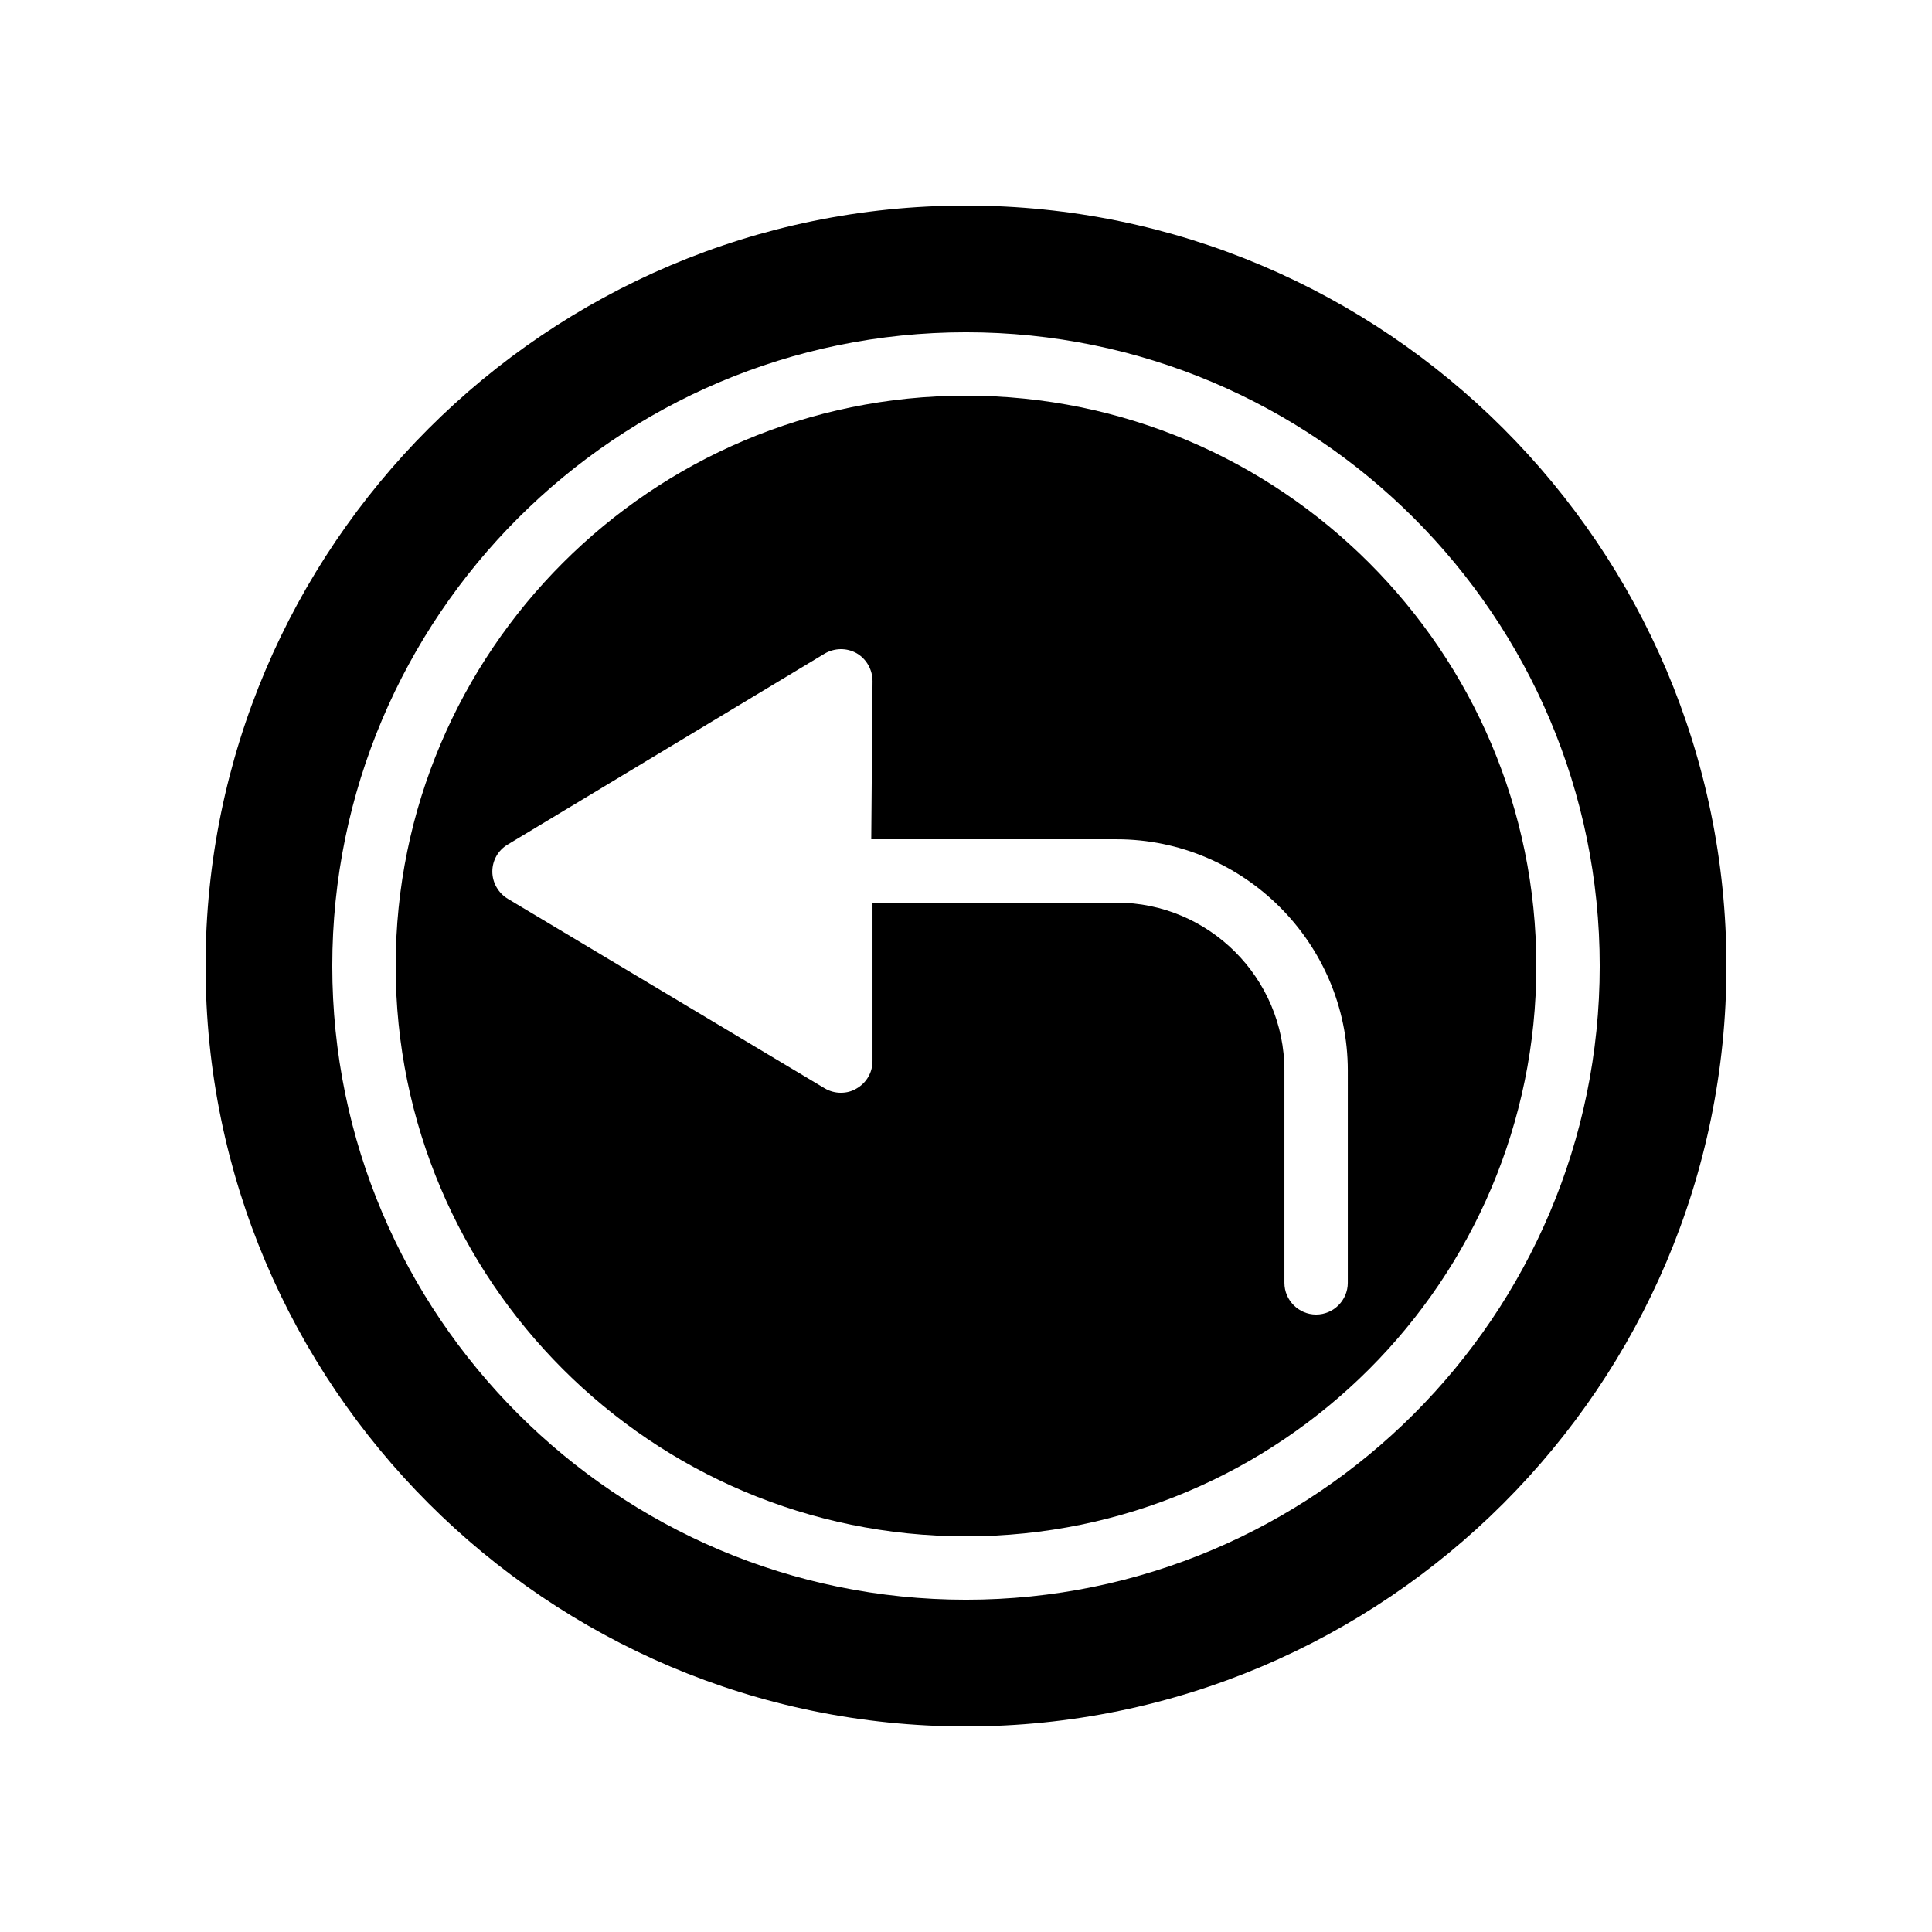 <?xml version="1.0" encoding="UTF-8"?>
<!-- Uploaded to: ICON Repo, www.svgrepo.com, Generator: ICON Repo Mixer Tools -->
<svg fill="#000000" width="800px" height="800px" version="1.1" viewBox="144 144 512 512" xmlns="http://www.w3.org/2000/svg">
 <g>
  <path d="m400 198.48c-111.09 0-201.52 90.434-201.52 201.52s90.434 201.52 201.52 201.52 201.52-90.434 201.52-201.52-90.434-201.52-201.52-201.52zm0 369.46c-92.617 0-167.94-75.32-167.94-167.94 0-92.617 75.32-167.94 167.94-167.94s167.94 75.32 167.94 167.94c-0.004 92.621-75.32 167.94-167.94 167.94z"/>
  <path d="m400 248.86c-83.379 0-151.14 67.762-151.14 151.14 0 83.379 67.762 151.14 151.14 151.14 83.379 0 151.14-67.762 151.14-151.14-0.004-83.383-67.766-151.14-151.14-151.14zm101.18 235.11c0 4.617-3.777 8.398-8.398 8.398-4.617 0-8.398-3.777-8.398-8.398v-56.258c0-24.52-19.984-44.504-44.504-44.504h-64.656v41.984c0 3.023-1.594 5.793-4.281 7.305-1.254 0.758-2.684 1.094-4.109 1.094-1.512 0-3.023-0.418-4.281-1.176l-83.969-50.215c-2.519-1.512-4.113-4.281-4.113-7.223 0-2.938 1.512-5.625 4.031-7.137l84.051-50.633c2.602-1.512 5.793-1.594 8.48-0.082 2.602 1.512 4.199 4.367 4.199 7.391l-0.34 41.898h64.992c33.754 0 61.297 27.543 61.297 61.297z"/>
 </g>
</svg>